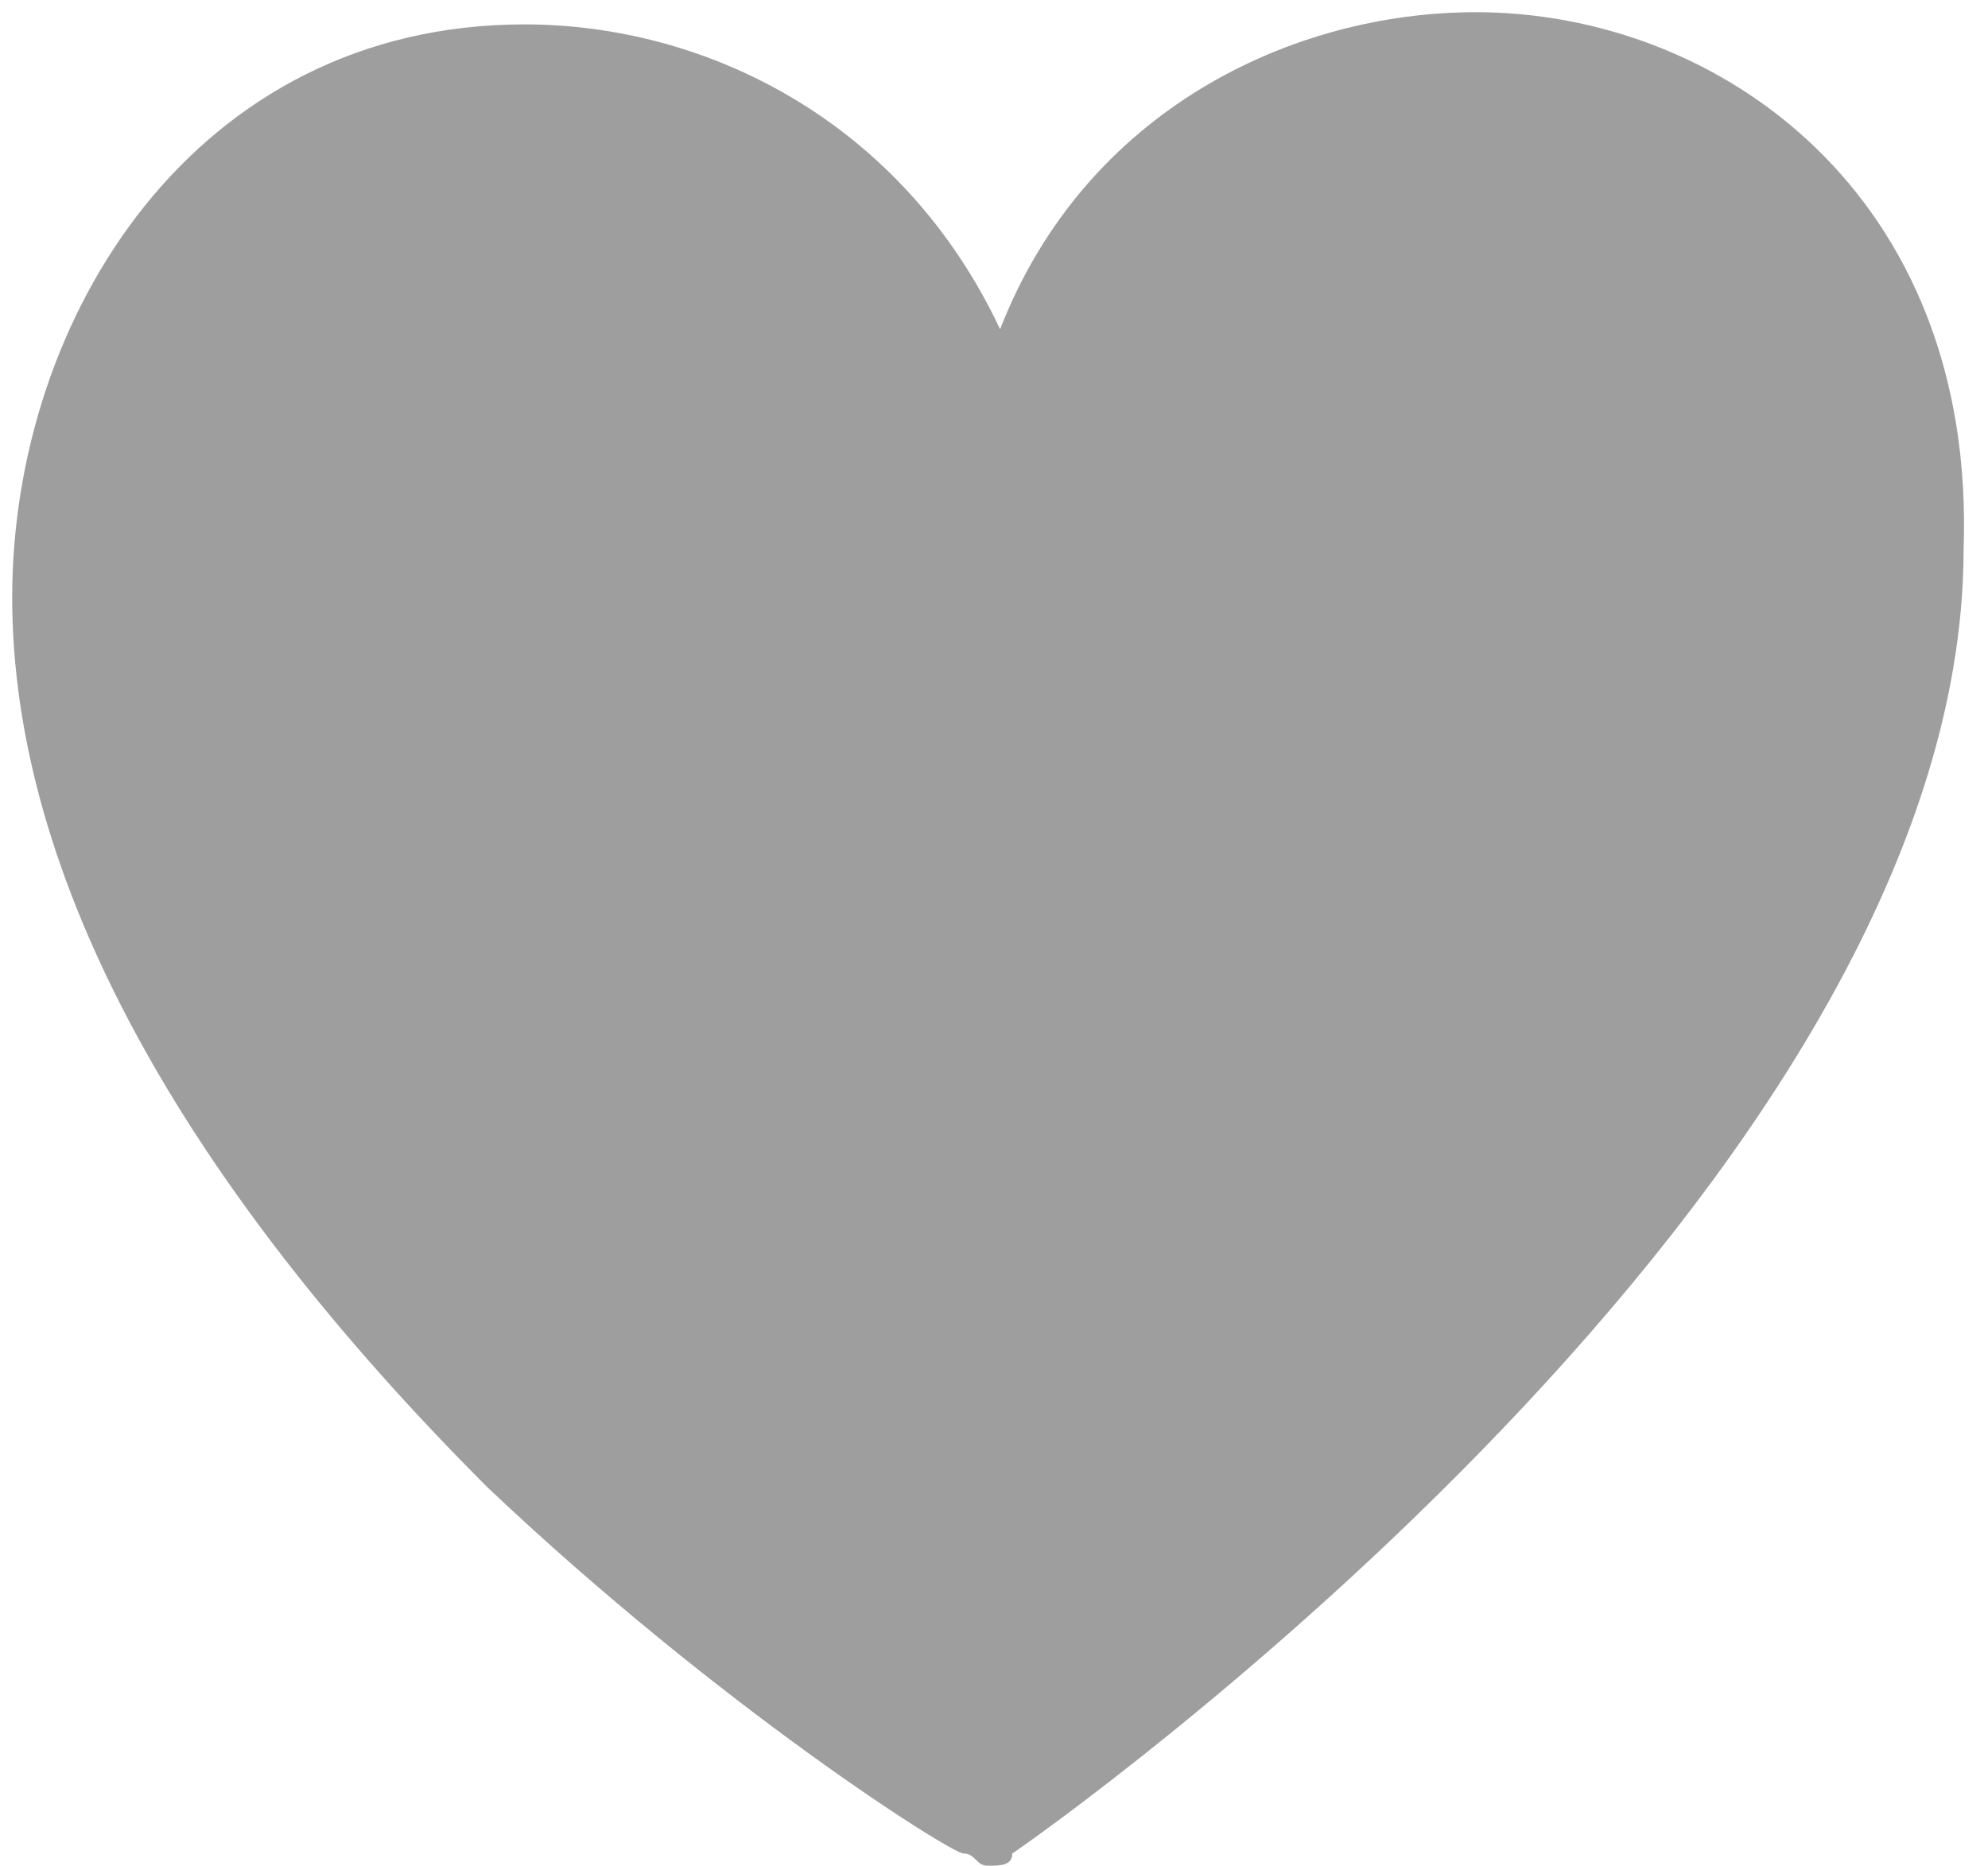 <?xml version="1.0" encoding="utf-8"?>
<!-- Generator: Adobe Illustrator 18.1.1, SVG Export Plug-In . SVG Version: 6.00 Build 0)  -->
<svg version="1.1" id="Layer_1" xmlns="http://www.w3.org/2000/svg" xmlns:xlink="http://www.w3.org/1999/xlink" x="0px" y="0px"
	 viewBox="0 0 16.3 15.3" enable-background="new 0 0 16.3 15.3" xml:space="preserve">
<path fill="#9E9E9E" d="M12.1,0.1c-1.5,0-3.2,0.8-3.9,2.6C7.4,1,5.8,0.2,4.3,0.2c-2.7,0-4.2,2.4-4.2,4.7c0,2.3,1.4,4.8,3.9,7.3
	c1.9,1.8,3.8,3,3.9,3c0.1,0,0.1,0.1,0.2,0.1c0.1,0,0.2,0,0.2-0.1c0.3-0.2,7.8-5.5,7.8-10.7C16.2,1.6,14.1,0.1,12.1,0.1z"/>
</svg>
